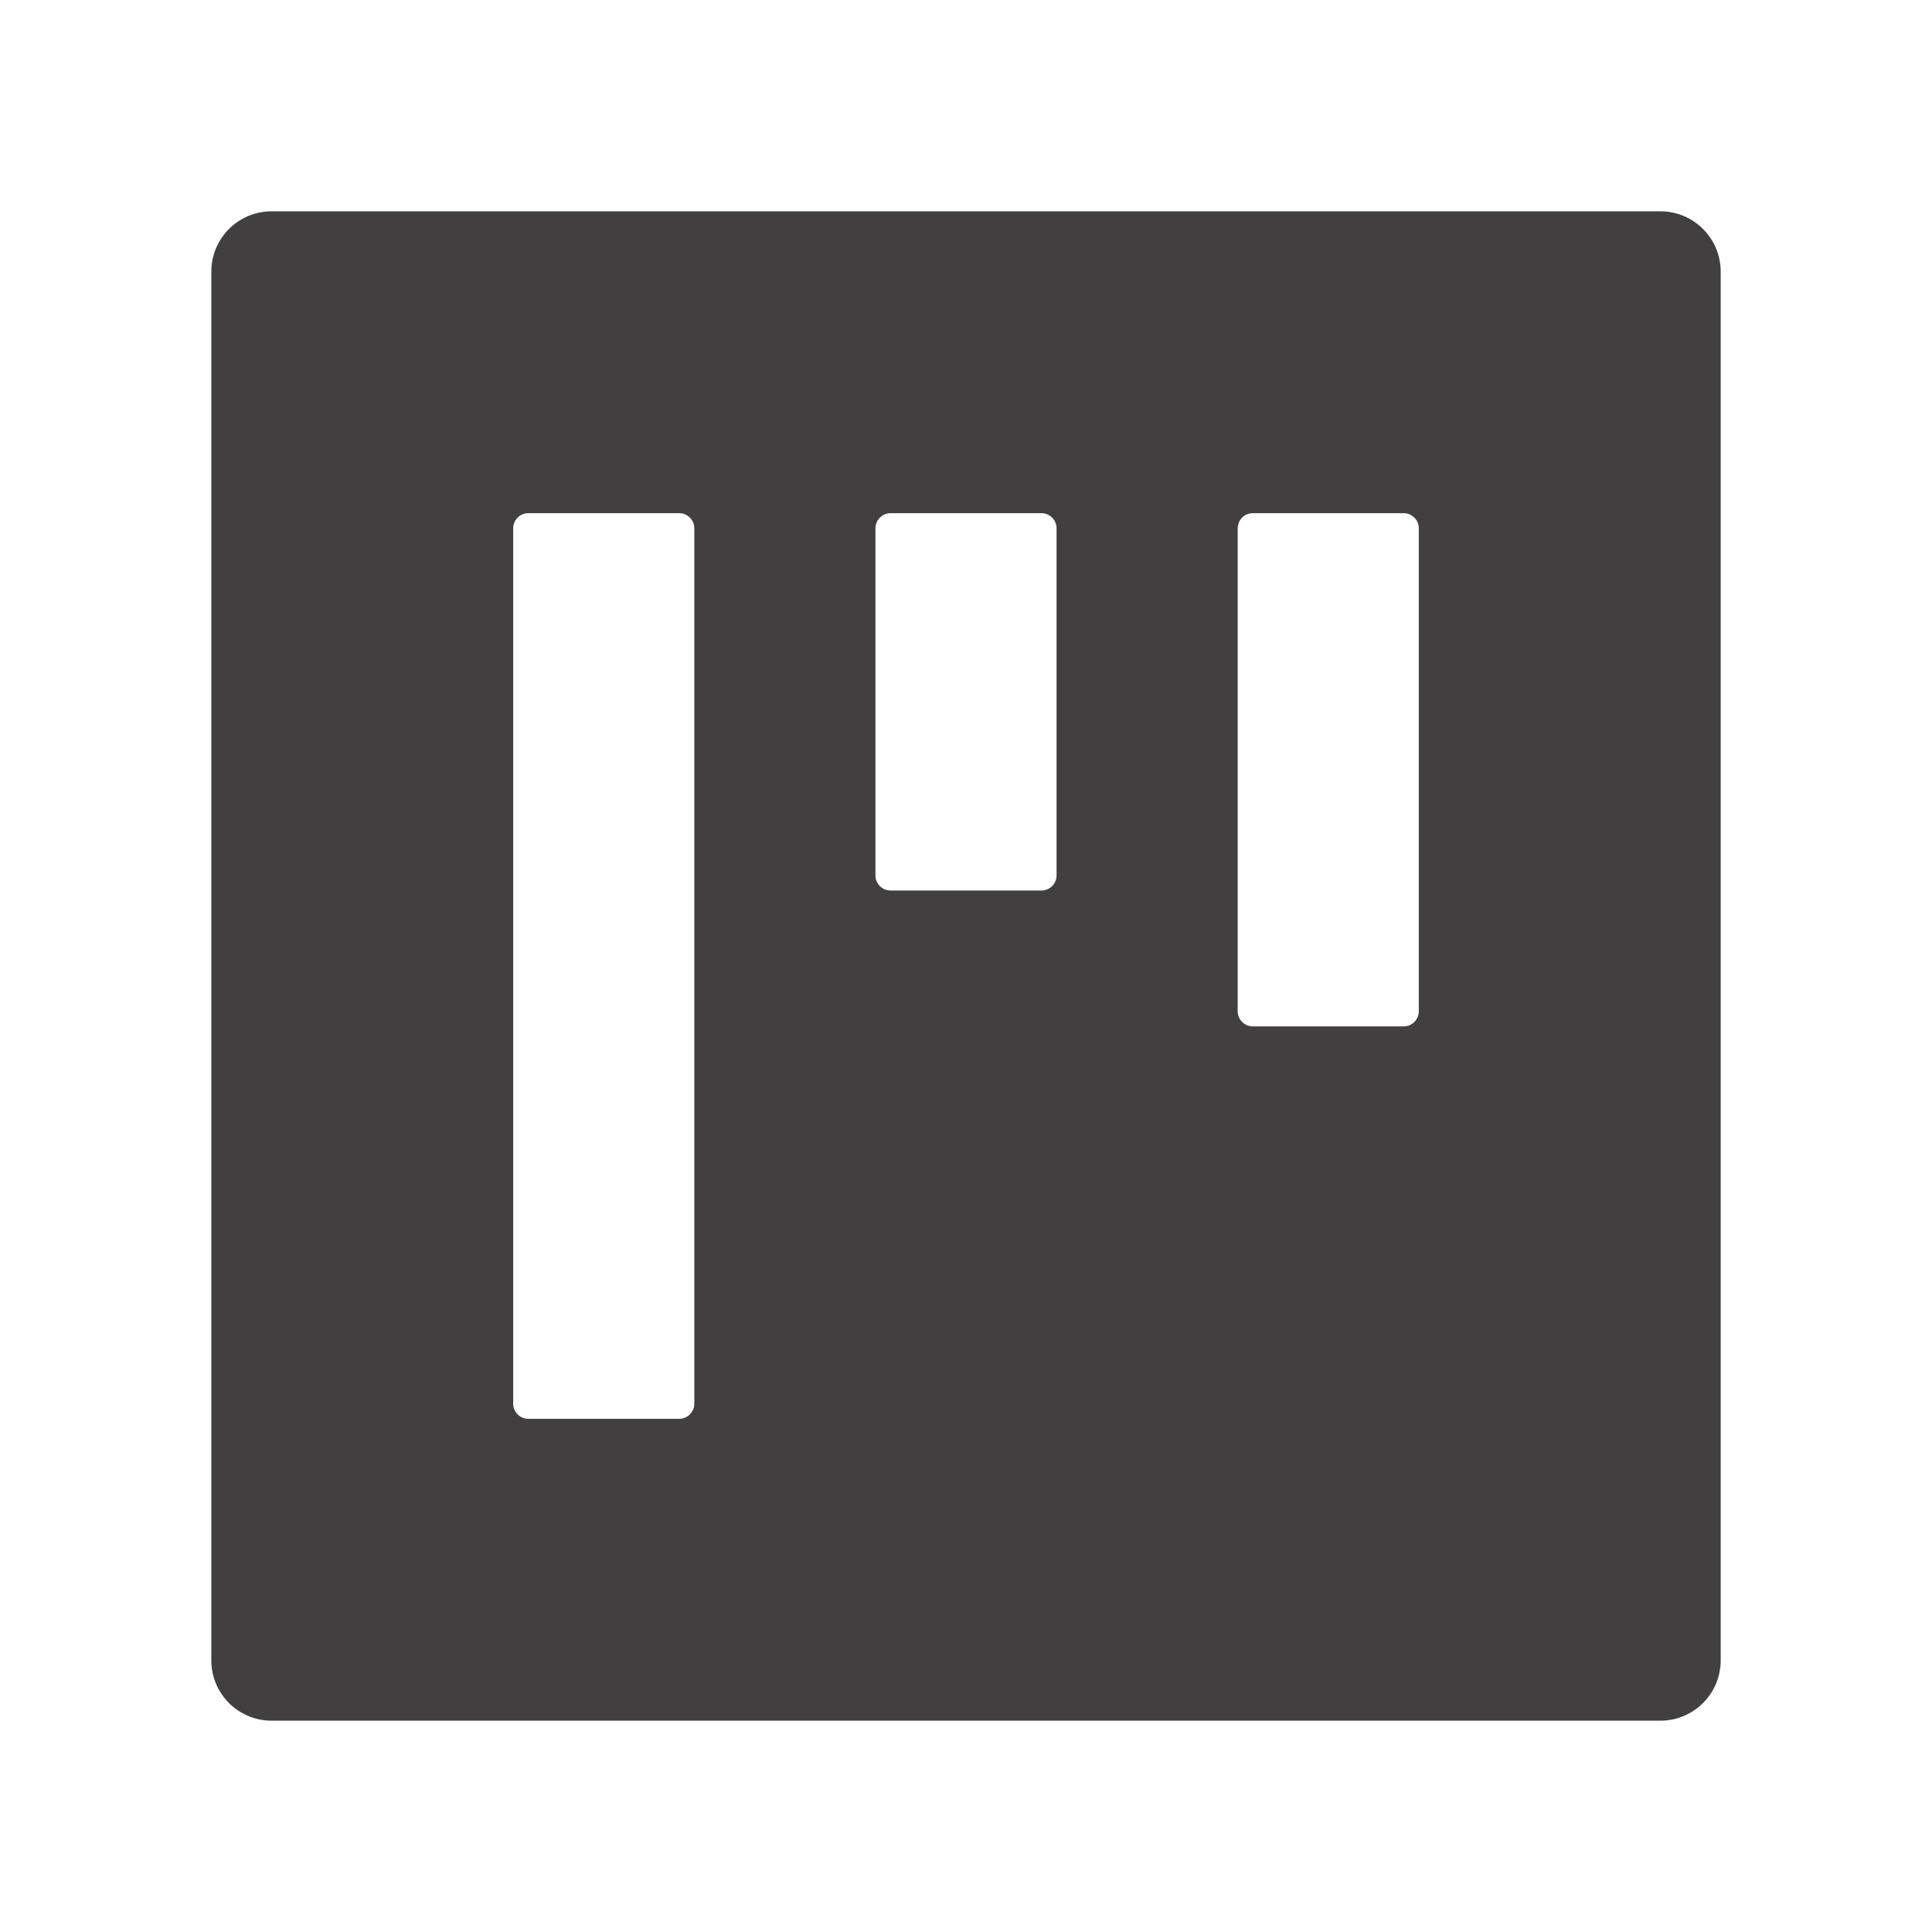 <svg width="56" height="56" viewBox="0 0 56 56" fill="none" xmlns="http://www.w3.org/2000/svg">
<path d="M48.125 6.125H7.875C6.907 6.125 6.125 6.907 6.125 7.875V48.125C6.125 49.093 6.907 49.875 7.875 49.875H48.125C49.093 49.875 49.875 49.093 49.875 48.125V7.875C49.875 6.907 49.093 6.125 48.125 6.125ZM20.125 40.688C20.125 40.928 19.928 41.125 19.688 41.125H15.312C15.072 41.125 14.875 40.928 14.875 40.688V15.312C14.875 15.072 15.072 14.875 15.312 14.875H19.688C19.928 14.875 20.125 15.072 20.125 15.312V40.688ZM30.625 25.375C30.625 25.616 30.428 25.812 30.188 25.812H25.812C25.572 25.812 25.375 25.616 25.375 25.375V15.312C25.375 15.072 25.572 14.875 25.812 14.875H30.188C30.428 14.875 30.625 15.072 30.625 15.312V25.375ZM41.125 29.312C41.125 29.553 40.928 29.75 40.688 29.75H36.312C36.072 29.75 35.875 29.553 35.875 29.312V15.312C35.875 15.072 36.072 14.875 36.312 14.875H40.688C40.928 14.875 41.125 15.072 41.125 15.312V29.312Z" fill="#423F40"/>
</svg>

